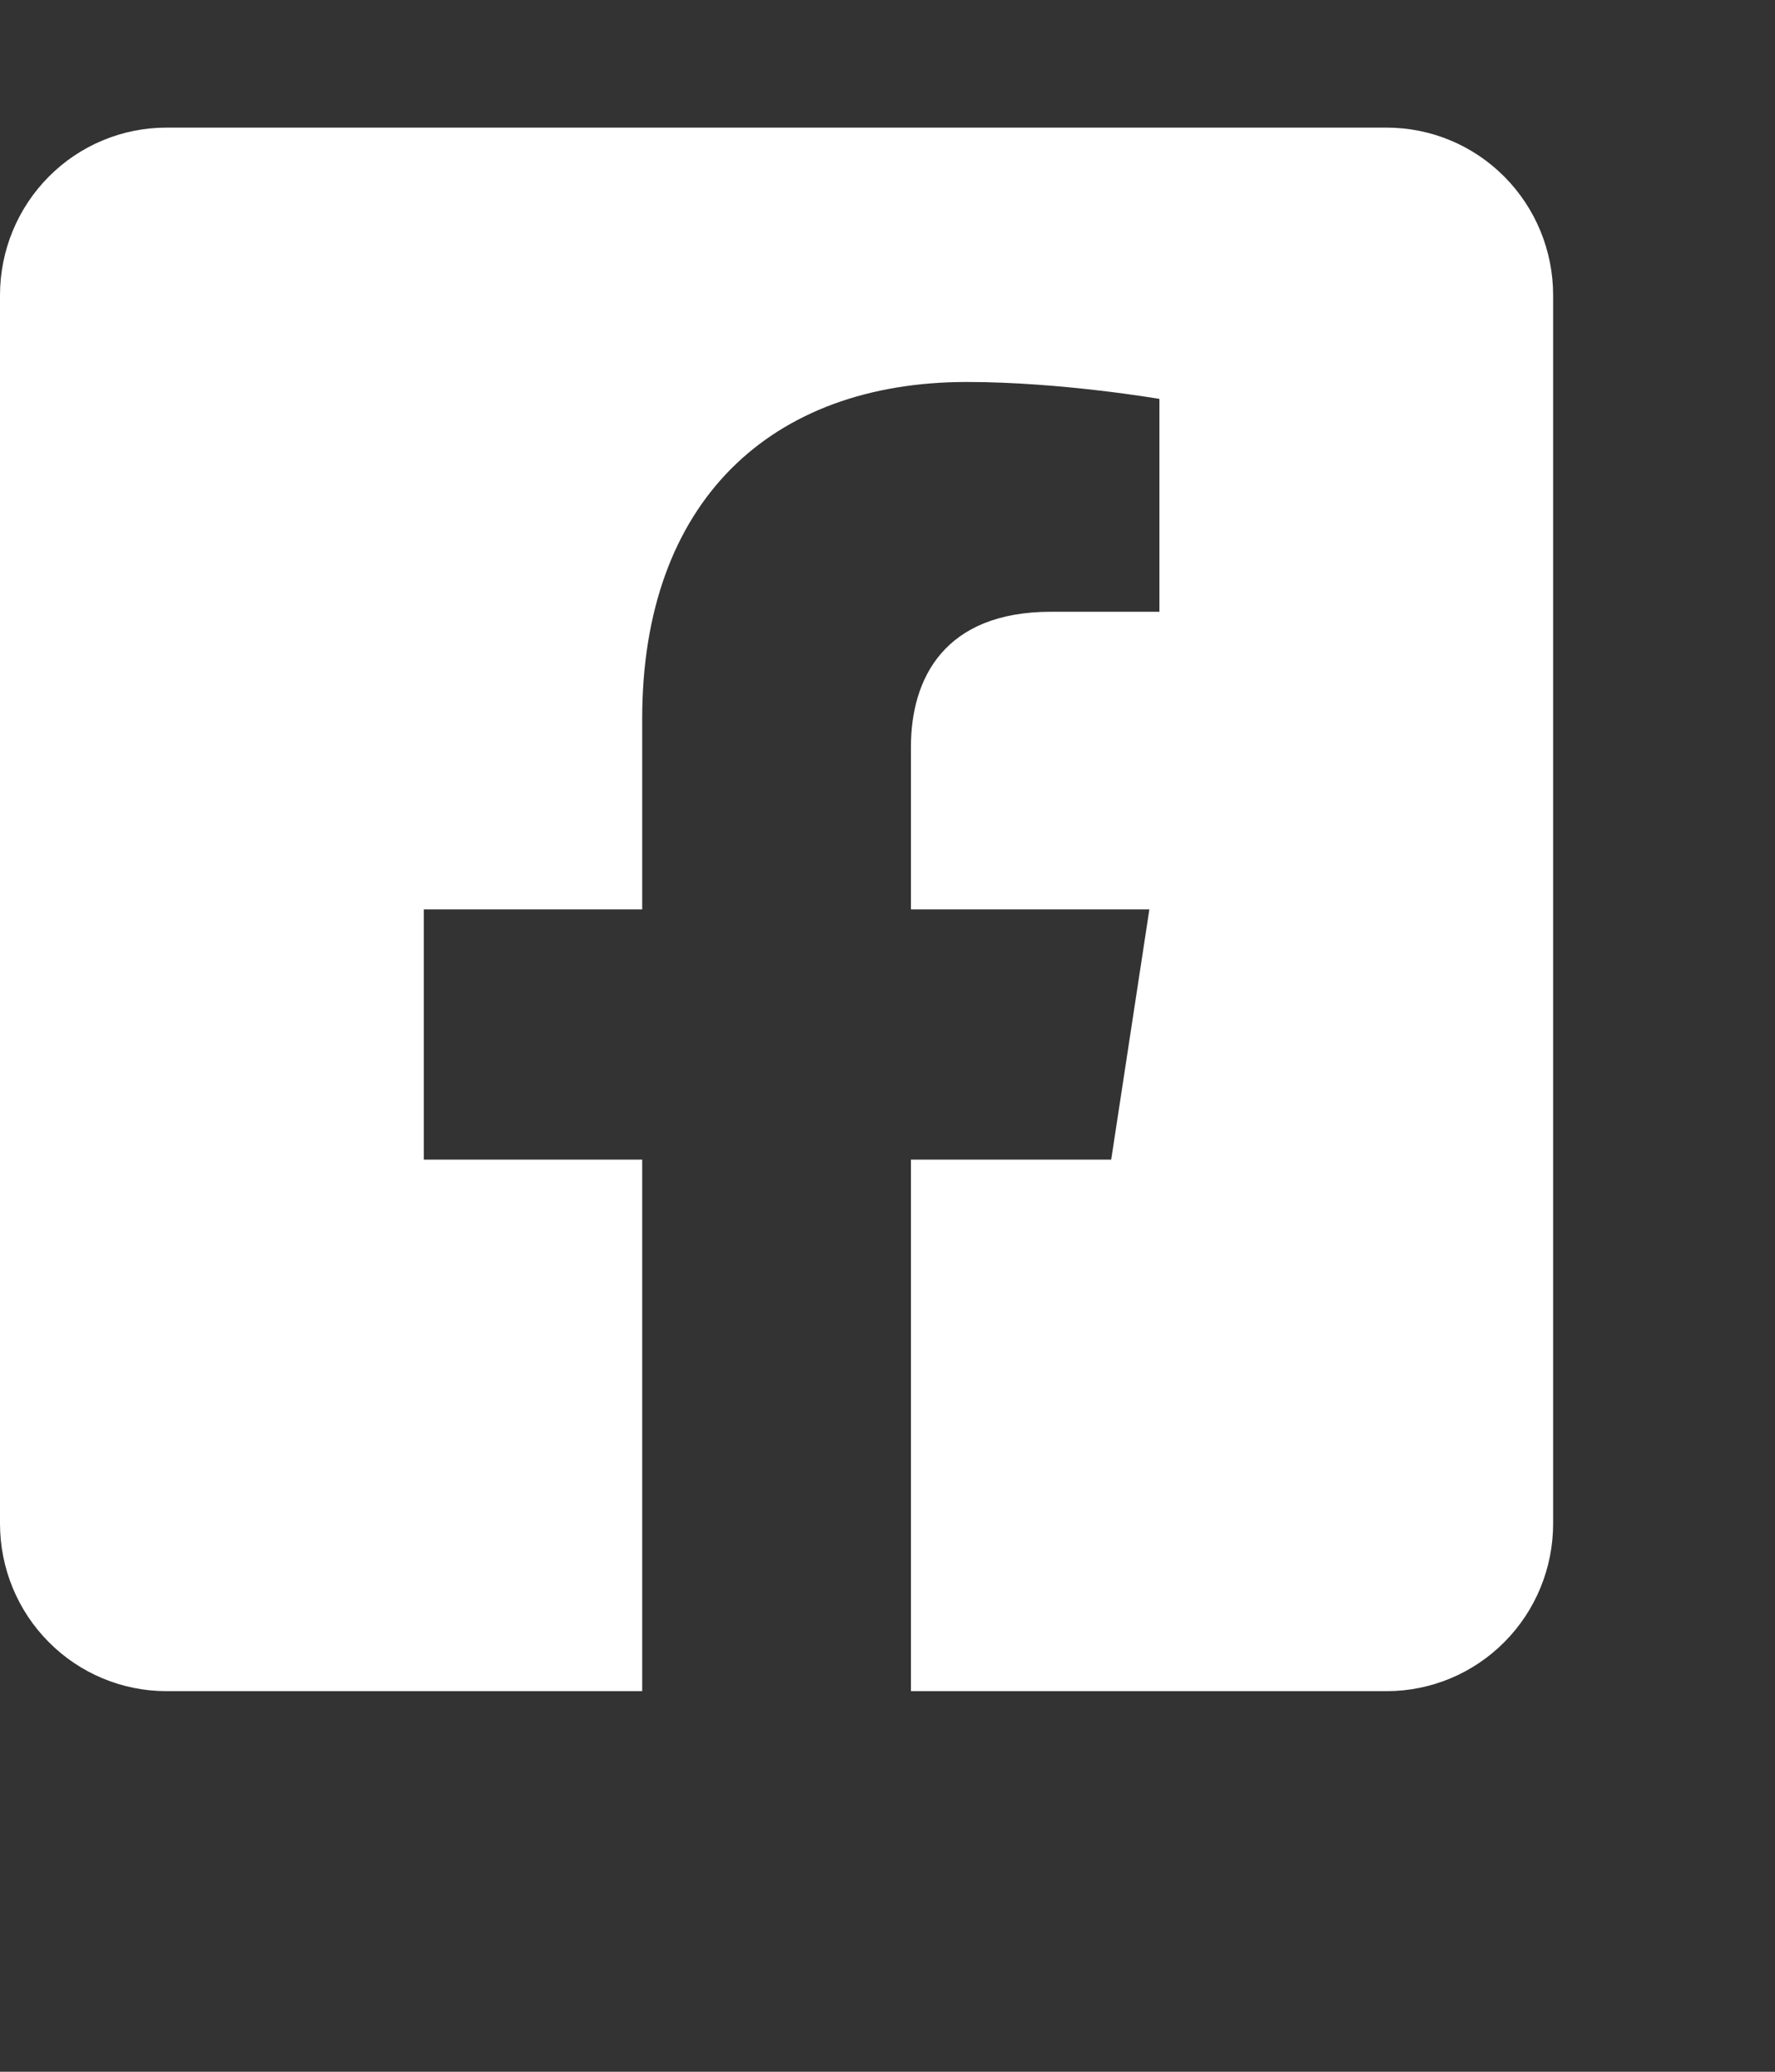 <svg width="30" height="35" viewBox="0 0 30 35" fill="none" xmlns="http://www.w3.org/2000/svg">
<rect x="0" y="0" width="30" height="35" fill="#333333" stroke="none"/>
<g clip-path="url(#clip0_1_270)">
<path d="M23.438 2.156H2.812C2.067 2.156 1.351 2.454 0.824 2.985C0.296 3.516 0 4.236 0 4.986L0 25.74C0 26.491 0.296 27.211 0.824 27.741C1.351 28.272 2.067 28.57 2.812 28.57H10.854V19.59H7.163V15.363H10.854V12.142C10.854 8.477 13.023 6.453 16.343 6.453C17.933 6.453 19.596 6.739 19.596 6.739V10.335H17.764C15.959 10.335 15.396 11.463 15.396 12.619V15.363H19.426L18.781 19.59H15.396V28.57H23.438C24.183 28.57 24.899 28.272 25.426 27.741C25.954 27.211 26.25 26.491 26.25 25.74V4.986C26.25 4.236 25.954 3.516 25.426 2.985C24.899 2.454 24.183 2.156 23.438 2.156Z" fill="white"/>
</g>
<defs>
<clipPath id="clip0_1_270">
<rect width="30" height="34.5" fill="white"/>
</clipPath>
</defs>
</svg>
